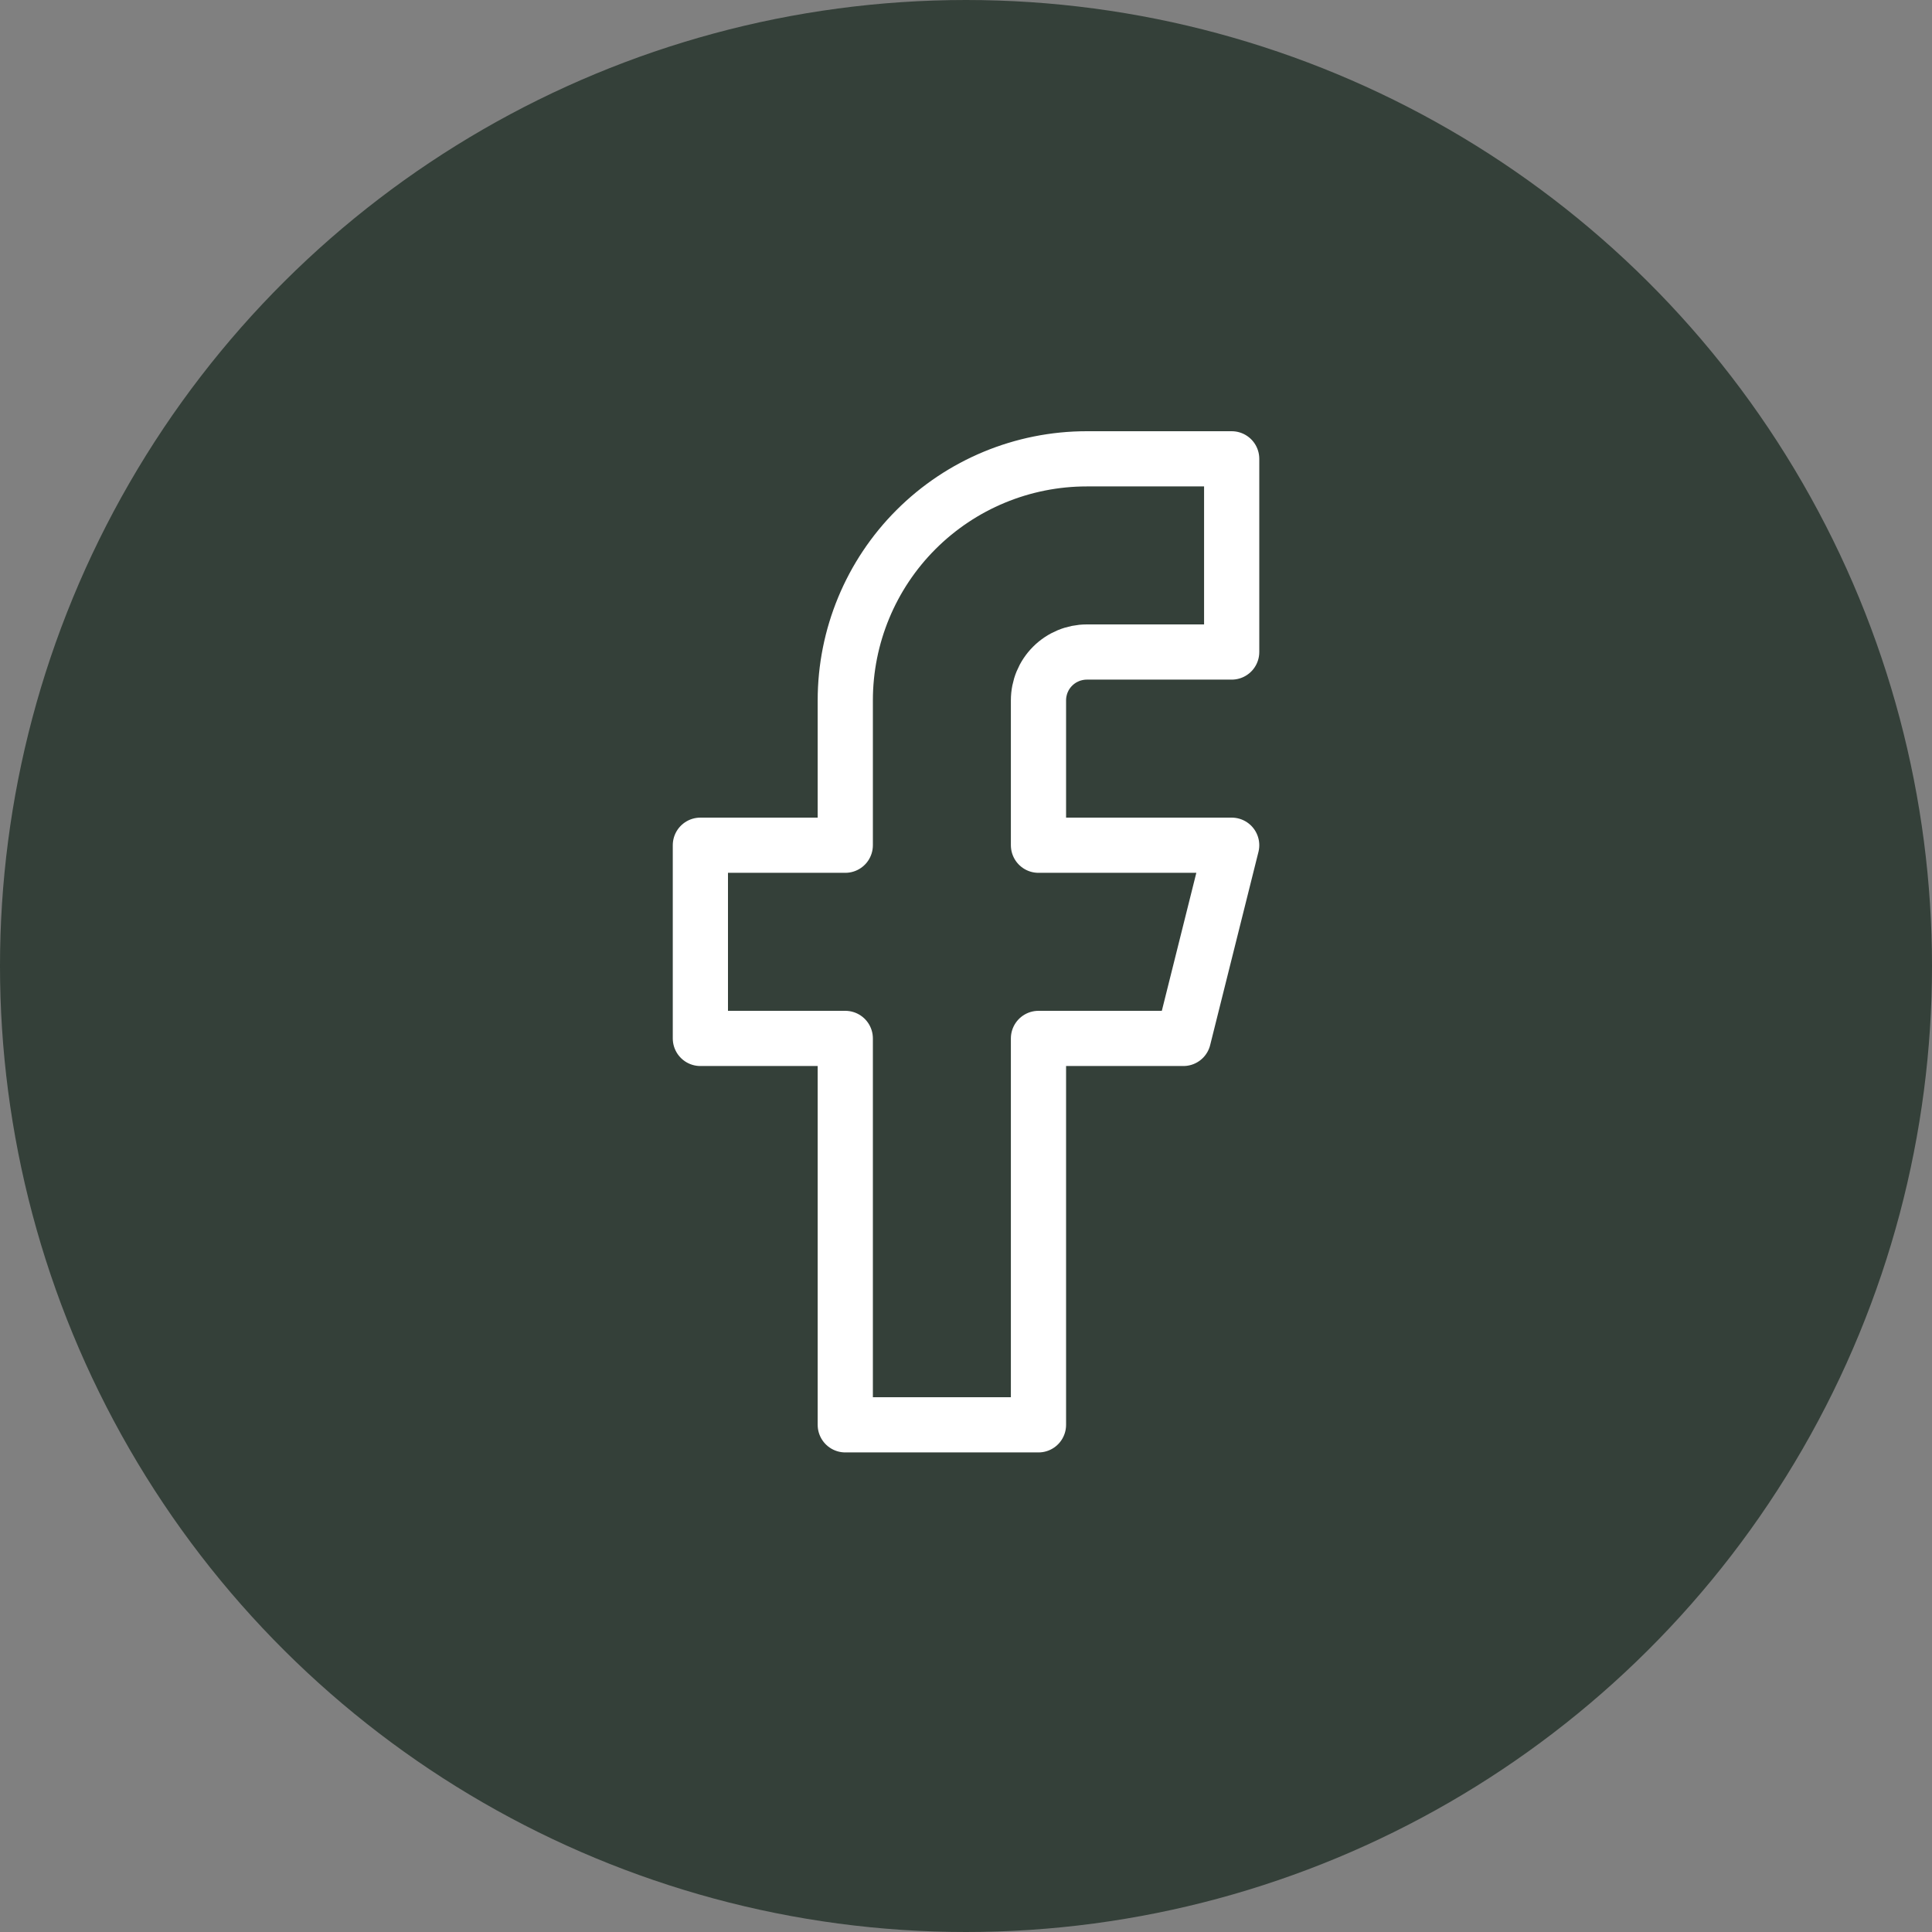 <?xml version="1.0" encoding="UTF-8"?> <svg xmlns="http://www.w3.org/2000/svg" width="35" height="35" viewBox="0 0 35 35" fill="none"><rect x="0" y="0" width="35" height="35" fill="#808080" stroke="none"/> <circle cx="17.5" cy="17.5" r="17.5" transform="rotate(90 17.5 17.5)" fill="#344039"></circle> <path d="M22.313 8.312L19.688 8.312C18.527 8.312 17.415 8.773 16.594 9.594C15.774 10.414 15.313 11.527 15.313 12.688L15.313 15.312L12.688 15.312L12.688 18.812L15.313 18.812L15.313 25.812L18.813 25.812L18.813 18.812L21.438 18.812L22.313 15.312L18.813 15.312L18.813 12.688C18.813 12.455 18.905 12.233 19.069 12.069C19.233 11.905 19.456 11.812 19.688 11.812L22.313 11.812L22.313 8.312Z" stroke="white" stroke-linecap="round" stroke-linejoin="round"></path> </svg> 